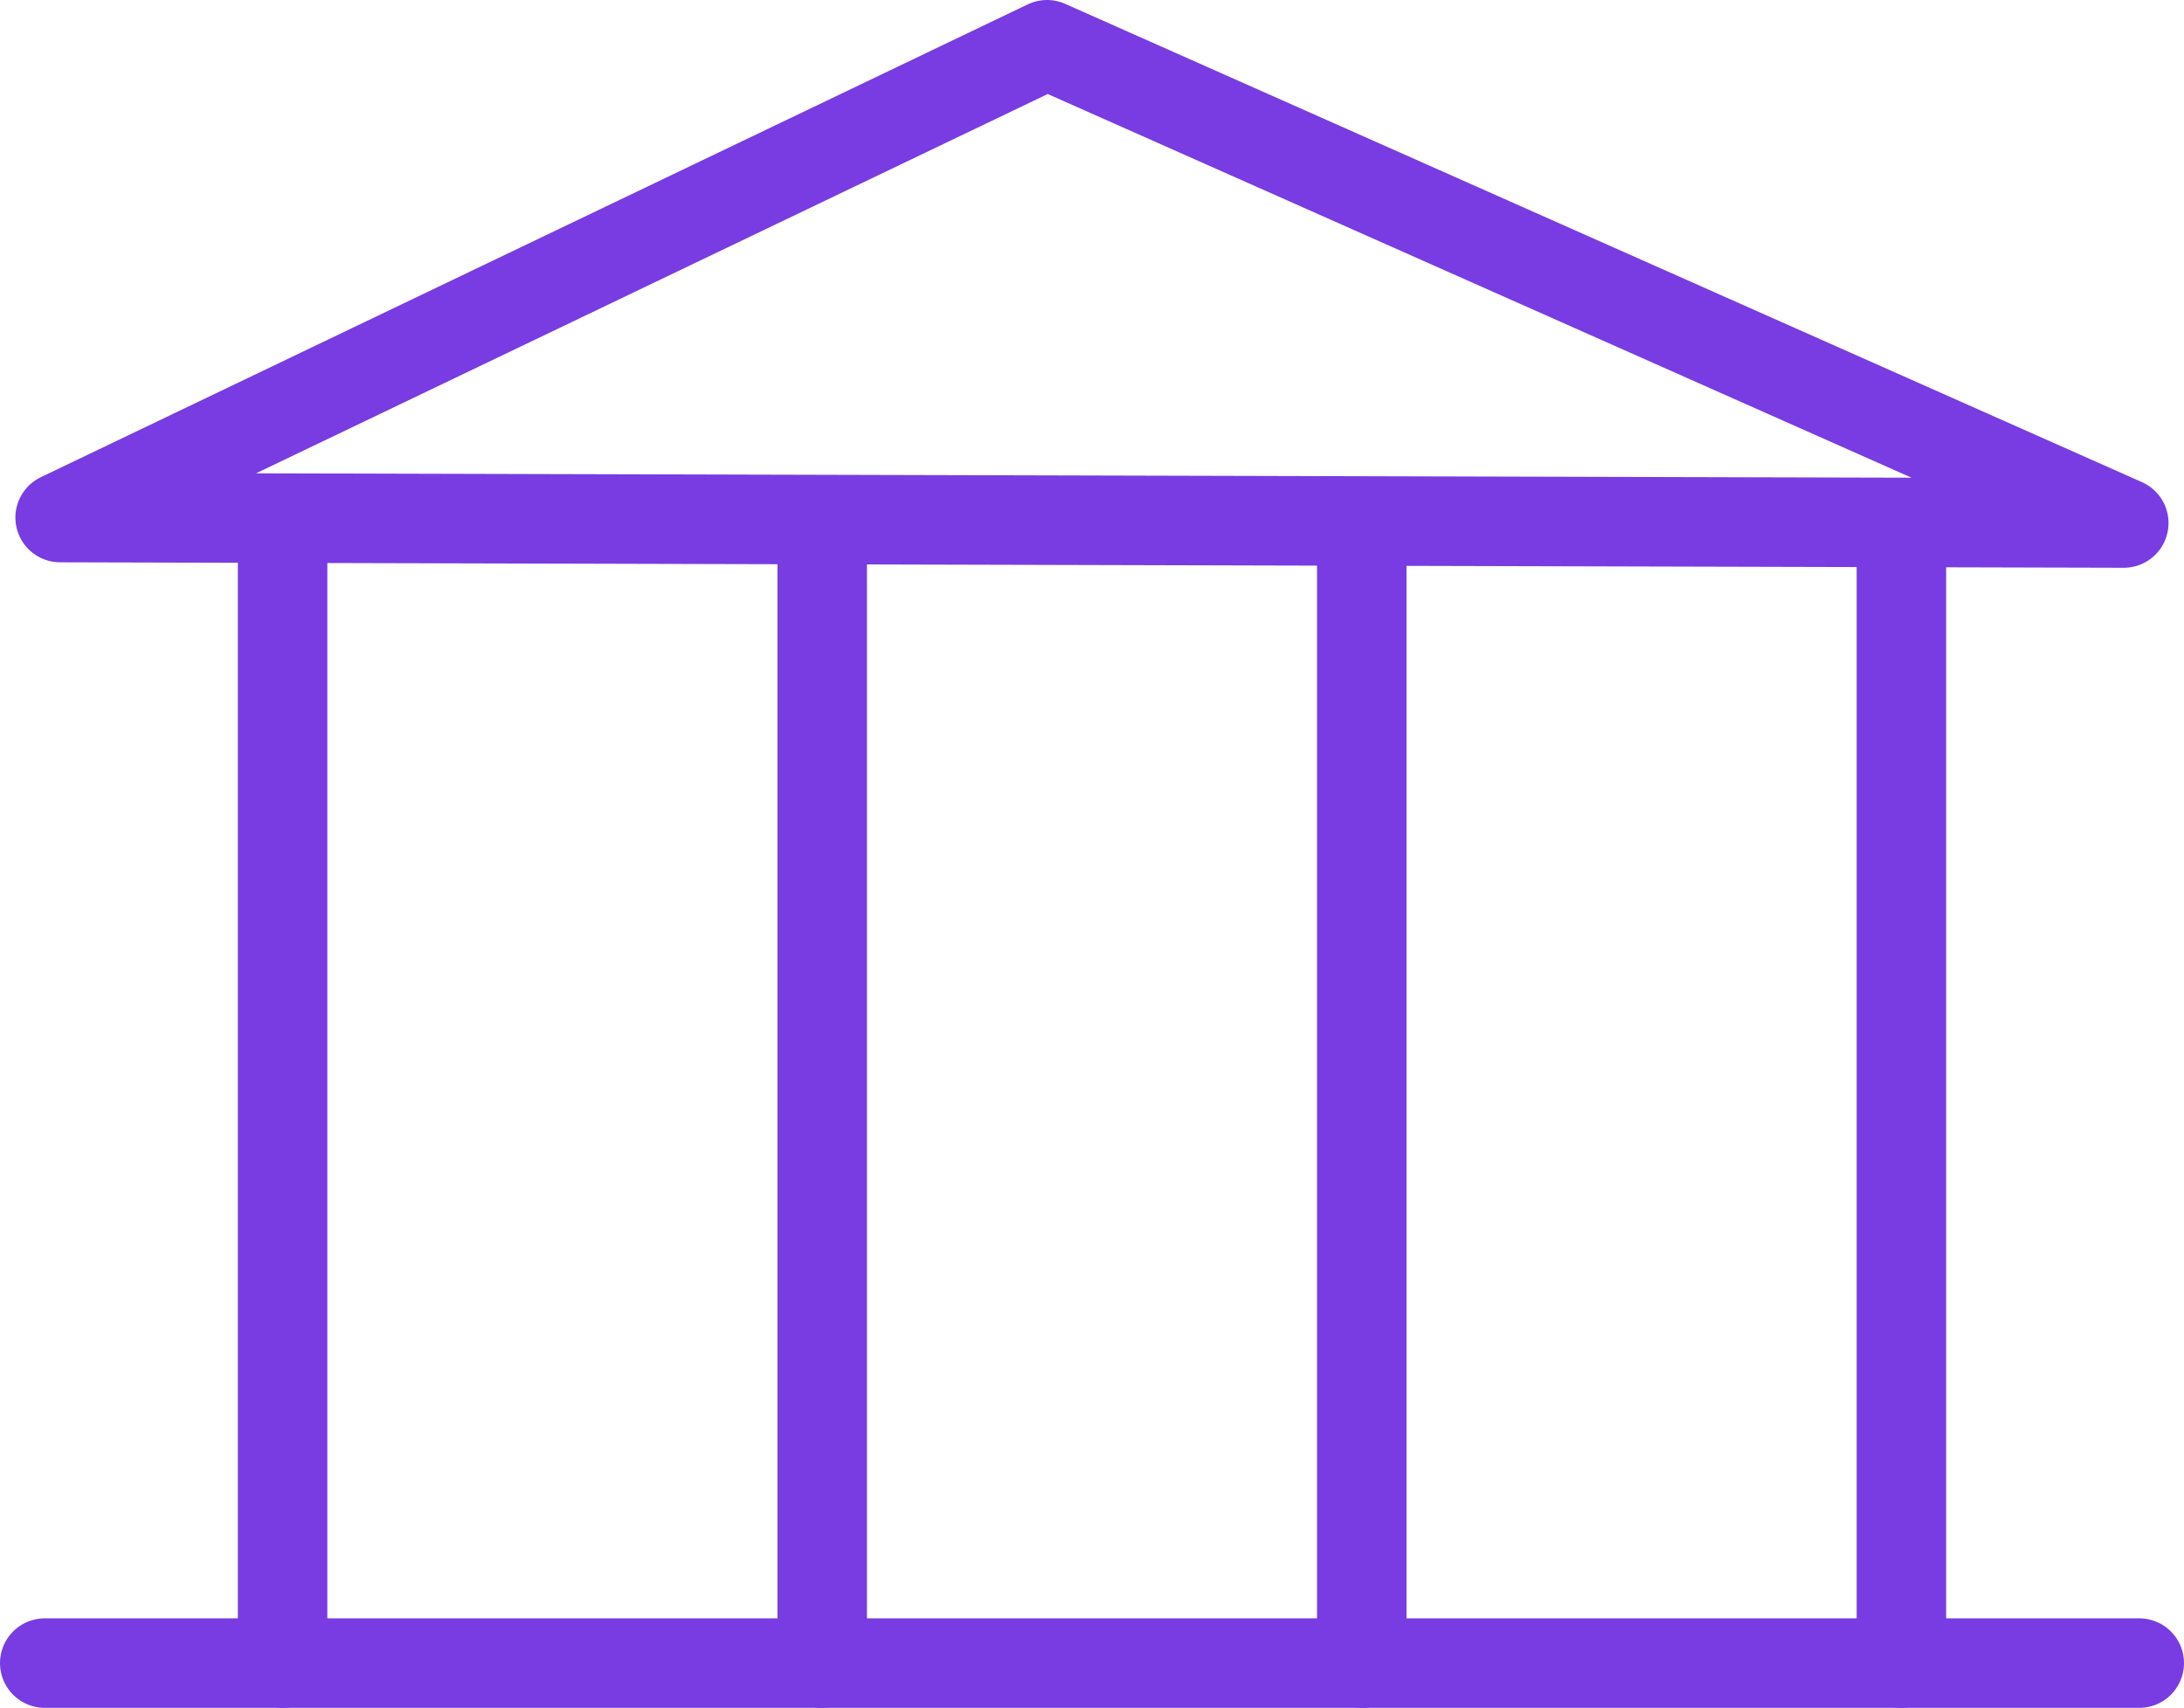 <svg xmlns="http://www.w3.org/2000/svg" width="24.405" height="19.083" viewBox="0 0 24.405 19.083">
  <g id="Group_32791" data-name="Group 32791" transform="translate(0.5 0.5)">
    <line id="Line_65" data-name="Line 65" x2="23.405" transform="translate(0 18.083)" fill="none" stroke="#783ce2" stroke-linecap="round" stroke-linejoin="round" stroke-width="1"/>
    <path id="Path_24116" data-name="Path 24116" d="M23.732,5.844,11.7.5.672,5.783Z" transform="translate(-0.5 -0.5)" fill="none" stroke="#783ce2" stroke-linecap="round" stroke-linejoin="round" stroke-width="1"/>
    <line id="Line_66" data-name="Line 66" y2="12.4" transform="translate(2.658 5.683)" fill="none" stroke="#783ce2" stroke-linecap="round" stroke-linejoin="round" stroke-width="1"/>
    <line id="Line_67" data-name="Line 67" y2="12.4" transform="translate(8.688 5.683)" fill="none" stroke="#783ce2" stroke-linecap="round" stroke-linejoin="round" stroke-width="1"/>
    <line id="Line_68" data-name="Line 68" y2="12.4" transform="translate(14.717 5.683)" fill="none" stroke="#783ce2" stroke-linecap="round" stroke-linejoin="round" stroke-width="1"/>
    <line id="Line_69" data-name="Line 69" y2="12.4" transform="translate(20.747 5.683)" fill="none" stroke="#783ce2" stroke-linecap="round" stroke-linejoin="round" stroke-width="1"/>
  </g>
</svg>

